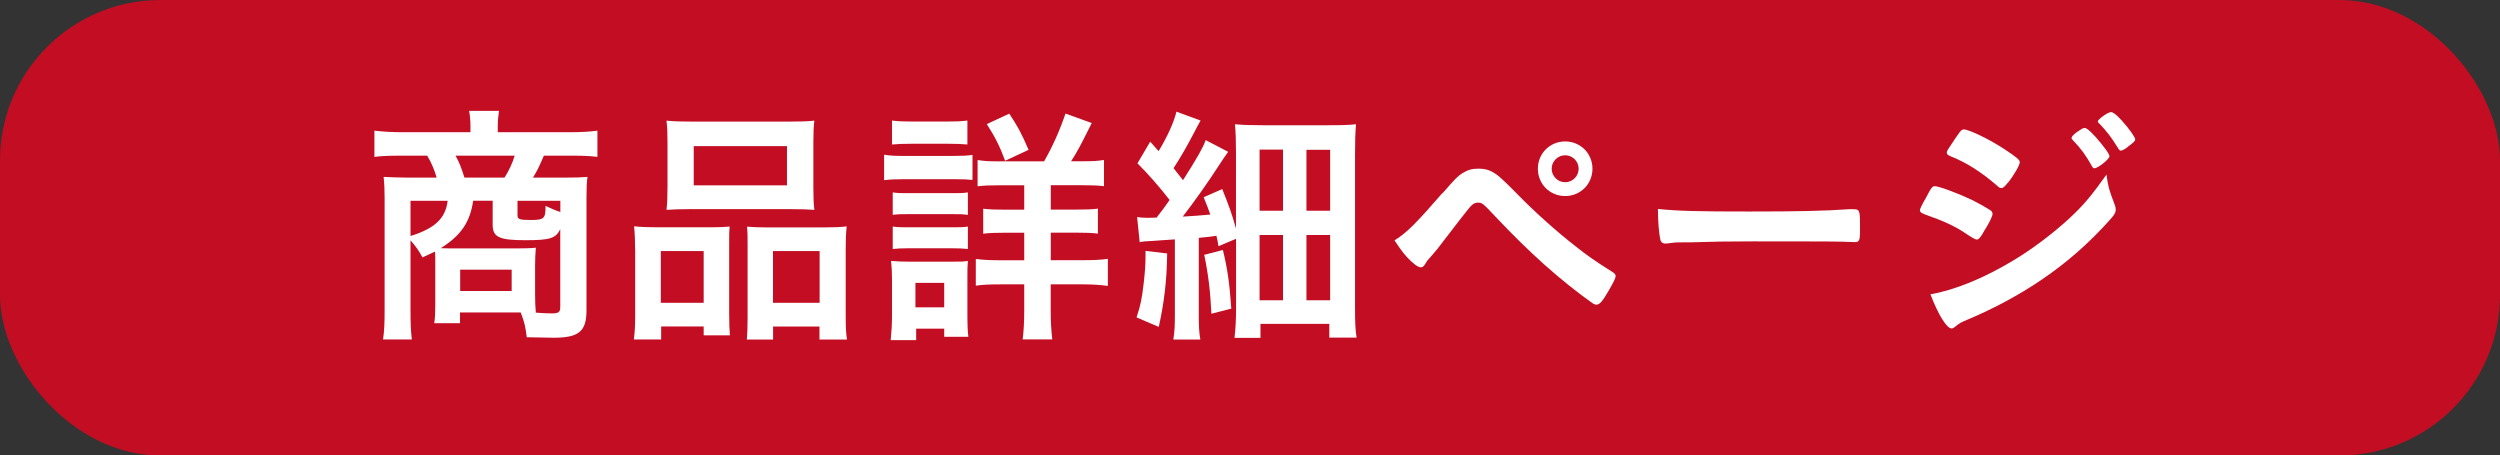<?xml version="1.0" encoding="UTF-8"?><svg id="_レイヤー_2" xmlns="http://www.w3.org/2000/svg" viewBox="0 0 304.01 55.39"><rect x="0" y="0" width="304.01" height="55.39" fill="#333333" stroke="none"/><defs><style>.cls-1{fill:#fff;}.cls-2{fill:#c30d23;}</style></defs><g id="_レイヤー_1-2"><rect class="cls-2" width="304.01" height="55.39" rx="19.52" ry="19.52"/><path class="cls-1" d="m52.93,31.98c0-.65,0-.93-.03-1.39-.53.25-.81.37-1.52.71-.46-.84-.81-1.33-1.46-2.08v8.43c0,1.61.03,2.51.16,3.63h-3.5c.16-1.12.19-2.04.19-3.63v-13.6c0-.96-.03-1.67-.12-2.54.5.03,2.05.09,2.98.09h3.47c-.25-.87-.65-1.86-1.15-2.67h-3.1c-1.52,0-2.39.03-3.32.15v-3.19c1.05.12,2.17.19,3.53.19h8.15v-.74c0-.68-.06-1.27-.16-1.86h3.63c0,.12-.03.22-.03.28-.09.59-.12.99-.12,1.55v.77h8.62c1.46,0,2.57-.06,3.5-.19v3.19c-.93-.12-1.77-.15-3.29-.15h-3.22c-.65,1.52-.87,1.92-1.33,2.67h3.81c1.58,0,2.05-.03,2.82-.09-.09.74-.12,1.27-.12,2.54v13.7c0,2.54-.93,3.32-3.97,3.32q-.68,0-3.29-.06c-.19-1.36-.25-1.74-.74-3.01h-7.38v1.3h-3.13c.09-.68.12-1.21.12-2.23v-5.08Zm-3.01-7.56v4.28c2.98-.93,4.25-2.14,4.52-4.28h-4.52Zm7.62,0c-.4,2.63-1.46,4.18-3.94,5.76.77.03,1.33.03,1.7.03h7.41c1.08,0,2.08-.03,2.45-.09-.06.68-.09,1.52-.09,2.17v3.5c0,.9.03,1.61.09,2.23.71.06,1.49.09,1.95.09.84,0,1.02-.16,1.02-.81v-9.42c-.56,1.12-1.27,1.33-4.25,1.33-3.19,0-3.97-.37-3.97-1.89v-2.91h-2.39Zm3.81-2.82c.53-.84.96-1.74,1.24-2.67h-7.19c.5.93.68,1.42,1.08,2.67h4.87Zm-5.39,13.79h6.26v-2.6h-6.26v2.6Zm12.18-10.97h-5.21v1.74c0,.5.22.59,1.58.59,1.67,0,1.83-.16,1.83-1.71.81.37,1.24.56,1.8.74v-1.36Z"/><path class="cls-1" d="m77.23,30.37c0-1.05-.03-1.92-.12-2.85.9.09,1.7.12,2.88.12h6.54c.87,0,1.46-.03,2.2-.09-.06.62-.06,1.05-.06,2.6v7.93c0,1.24.03,1.98.09,2.7h-3.19v-1.08h-5.17v1.58h-3.32c.12-.87.16-1.7.16-3.25v-7.66Zm3.13,6.45h5.21v-6.29h-5.21v6.29Zm.81-19.52c0-1.08-.03-1.86-.12-2.63.87.09,1.8.12,3.38.12h11.22c1.61,0,2.6-.03,3.38-.12-.09.71-.12,1.49-.12,2.6v5.52c0,1.21.03,1.95.12,2.73-.87-.06-1.49-.09-3.07-.09h-11.81c-1.58,0-2.26.03-3.1.09.09-.81.12-1.61.12-2.73v-5.49Zm3.19,5.24h11.34v-4.77h-11.34v4.77Zm15.93,5.11c1.24,0,1.92-.03,2.67-.12-.09.84-.12,1.64-.12,2.85v7.69c0,1.64.03,2.45.16,3.22h-3.35v-1.58h-5.64v1.58h-3.19c.06-.77.09-1.43.09-2.7v-8.58c0-1.39,0-1.74-.06-2.45.71.06,1.3.09,2.23.09h7.22Zm-6.29,9.17h5.67v-6.29h-5.67v6.29Z"/><path class="cls-1" d="m107.5,18.81c.68.12,1.27.15,2.39.15h5.98c1.21,0,1.74-.03,2.39-.12v3.04c-.59-.06-.96-.09-2.26-.09h-6.1c-1.08,0-1.64.03-2.39.12v-3.1Zm.81,22.56c.09-.87.16-1.89.16-2.88v-4.4c0-.93-.03-1.61-.12-2.36.74.06,1.39.09,2.26.09h5.11c1.15,0,1.42,0,1.98-.09-.06.65-.06,1.02-.06,2.17v4.77c0,.87.03,1.55.12,2.29h-2.94v-.99h-3.41v1.39h-3.1Zm.16-26.71c.77.09,1.27.12,2.48.12h4.21c1.21,0,1.71-.03,2.48-.12v2.91c-.65-.06-1.36-.09-2.48-.09h-4.21c-1.08,0-1.8.03-2.48.09v-2.91Zm.09,8.74c.68.09.96.09,1.95.09h5.27c1.05,0,1.24,0,1.92-.09v2.73c-.68-.09-.99-.09-1.92-.09h-5.27c-.93,0-1.27,0-1.95.09v-2.73Zm0,4.15c.68.09.93.09,1.95.09h5.27c1.02,0,1.36,0,1.92-.09v2.73c-.59-.06-1.02-.09-1.95-.09h-5.27c-.93,0-1.3.03-1.92.09v-2.73Zm2.76,9.82h3.5v-2.97h-3.5v2.97Zm15.65-17.76c1.02-1.77,1.89-3.72,2.6-5.8l3.19,1.15c-1.4,2.82-1.74,3.44-2.51,4.65h1.3c1.39,0,1.92-.03,2.7-.16v3.19c-.78-.09-1.46-.12-2.94-.12h-3.53v2.97h2.91c1.36,0,2.17-.03,2.82-.12v3.04c-.65-.09-1.49-.12-2.79-.12h-2.94v3.35h3.87c1.21,0,2.14-.03,3.07-.16v3.29c-.9-.12-1.77-.19-3.01-.19h-3.94v3.13c0,1.42.06,2.45.19,3.56h-3.6c.12-.9.19-2.17.19-3.53v-3.16h-2.79c-1.39,0-2.23.03-3.1.16v-3.25c.87.12,1.74.16,3.13.16h2.76v-3.35h-2.26c-1.33,0-2.01.03-2.73.12v-3.04c.77.09,1.49.12,2.7.12h2.29v-2.97h-2.82c-1.43,0-2.04.03-2.85.12v-3.19c.77.12,1.24.16,2.57.16h5.52Zm-4.74-.06c-.65-1.77-1.27-2.97-2.23-4.46l2.73-1.27c.99,1.49,1.46,2.32,2.35,4.4l-2.85,1.33Z"/><path class="cls-1" d="m141.93,30.83c-.03,3.25-.37,6.01-1.02,8.92l-2.7-1.15c.5-1.52.65-2.29.87-4.18.16-1.43.22-2.26.22-3.32v-.59l2.63.31Zm-3.63-4.43c.46.06.77.09,1.33.09.19,0,.34,0,1.02-.03.81-1.05.93-1.21,1.58-2.14-1.21-1.58-2.67-3.22-3.91-4.46l1.55-2.63,1.02,1.15c1.08-1.77,1.89-3.59,2.17-4.8l2.94,1.08c-.25.43-.37.65-.87,1.61-.77,1.49-1.61,2.94-2.42,4.18q.53.65,1.15,1.46c1.74-2.73,2.42-3.94,2.76-4.87l2.73,1.42c-.28.37-.56.81-1.18,1.74-1.08,1.7-3.13,4.59-4.34,6.14q1.67-.09,3.35-.25c-.22-.65-.37-1.02-.81-2.11l2.26-.99c.87,2.17,1.18,3.04,1.67,4.8v-9.24c0-1.39-.03-2.42-.12-3.44,1.02.09,1.83.12,3.5.12h7.56c2.04,0,2.76-.03,3.66-.12-.09,1.05-.12,1.98-.12,3.75v18.5c0,1.77.03,2.73.19,3.69h-3.32v-1.67h-8.37v1.71h-3.16c.12-1.05.19-2.11.19-3.53v-8.52l-2.14.9c-.09-.59-.12-.74-.25-1.27-1.15.16-1.43.19-2.14.25v9.27c0,1.49.03,2.23.19,3.1h-3.29c.16-.99.19-1.64.19-3.13v-9.05c-.71.06-1.98.12-2.76.19-.74.03-1.12.06-1.52.15l-.31-3.04Zm10.41,4c.56,2.32.81,4.03,1.02,7.13l-2.42.62c-.12-2.67-.37-4.77-.87-7.16l2.26-.59Zm4.46-4.77h2.85v-7.44h-2.85v7.44Zm0,10.88h2.85v-7.93h-2.85v7.93Zm5.7-10.88h2.88v-7.41h-2.88v7.41Zm0,10.88h2.88v-7.93h-2.88v7.93Z"/><path class="cls-1" d="m175.43,23.49c1.55-1.77,1.8-2.04,2.39-2.42.65-.4,1.15-.56,1.95-.56.9,0,1.46.19,2.17.68q.53.34,2.48,2.32c2.01,2.08,4.83,4.62,7.1,6.38,1.52,1.21,2.42,1.83,4.52,3.16.31.19.43.31.43.53s-.25.74-.87,1.8c-.71,1.24-1.08,1.67-1.46,1.67-.16,0-.31-.06-.5-.19-3.87-2.76-7.56-6.04-11.75-10.48-1.55-1.64-1.64-1.74-2.17-1.74-.34,0-.56.12-.9.46-.28.31-2.23,2.82-3.22,4.12-.77,1.02-.81,1.08-1.49,1.86-.46.5-.59.65-.74.93-.22.37-.37.5-.59.5-.34,0-.96-.46-1.71-1.27-.5-.56-.77-.93-1.49-2.01,1.46-.9,2.6-2.04,5.83-5.76Zm18.22-2.97c0,1.86-1.46,3.32-3.32,3.32s-3.32-1.46-3.32-3.32,1.46-3.32,3.32-3.32,3.32,1.46,3.32,3.32Zm-4.96,0c0,.9.74,1.64,1.64,1.64s1.64-.74,1.64-1.64-.74-1.64-1.64-1.64-1.64.74-1.64,1.64Z"/><path class="cls-1" d="m212.8,25.72c5.67,0,8.93-.06,12.06-.28h.4c.93,0,.93.03.93,2.51,0,1.27-.09,1.49-.62,1.49h-.12c-2.05-.09-3.19-.09-12.15-.09-3.29,0-4.93.03-7.78.12h-.9c-.99,0-1.15.03-1.74.12-.15,0-.28.03-.34.03-.34,0-.56-.16-.62-.43-.19-.78-.31-2.36-.31-3.78,2.51.25,4.71.31,11.19.31Z"/><path class="cls-1" d="m241.16,28.32c-.43.68-.56.81-.81.81q-.22,0-1.55-.9c-1.08-.71-2.45-1.36-4.68-2.14-.5-.19-.65-.31-.65-.53,0-.16.25-.68.74-1.52.12-.25.25-.43.31-.59.34-.62.5-.81.74-.81.53,0,2.85.87,4.53,1.67.93.46,2.11,1.15,2.35,1.33.09.12.16.22.16.37,0,.31-.43,1.15-1.15,2.29Zm15.96-3.53c.12.31.16.5.16.68,0,.4-.16.65-.74,1.3-2.57,2.85-5.21,5.18-8.37,7.31-2.7,1.83-5.79,3.47-8.8,4.74-.9.37-1.18.53-1.52.84-.28.22-.37.28-.53.28-.59,0-1.64-1.7-2.57-4.15,3.01-.53,6.54-1.98,10.13-4.15,2.23-1.33,4.9-3.35,6.82-5.14,1.7-1.58,2.67-2.76,4.46-5.27.19,1.46.31,1.86.96,3.56Zm-12.99-2.54c-.4.5-.56.62-.77.62-.12,0-.28-.06-.46-.25-1.92-1.67-3.75-2.85-5.73-3.63-.31-.12-.43-.25-.43-.43,0-.12.03-.22.19-.46,1.49-2.26,1.55-2.36,1.89-2.36.62,0,3.19,1.24,4.96,2.42,1.49.99,1.83,1.27,1.83,1.58,0,.34-.71,1.58-1.46,2.51Zm10.26-2.04c-.71-1.27-1.33-2.14-2.29-3.13-.16-.15-.19-.22-.19-.28,0-.19.19-.4.71-.78.5-.34.68-.46.87-.46.25,0,.56.25,1.33,1.08.96,1.08,1.7,2.08,1.7,2.36,0,.34-1.39,1.46-1.83,1.46-.12,0-.19-.06-.31-.25Zm4.34-2.32c-.4.28-.68.43-.84.43-.09,0-.15-.03-.31-.28-.84-1.36-1.39-2.08-2.32-3.04-.12-.09-.16-.19-.16-.22,0-.28,1.24-1.15,1.61-1.15.25,0,.68.34,1.3,1.02.9.99,1.64,2.05,1.64,2.29,0,.22-.25.43-.93.93Z"/></g></svg>